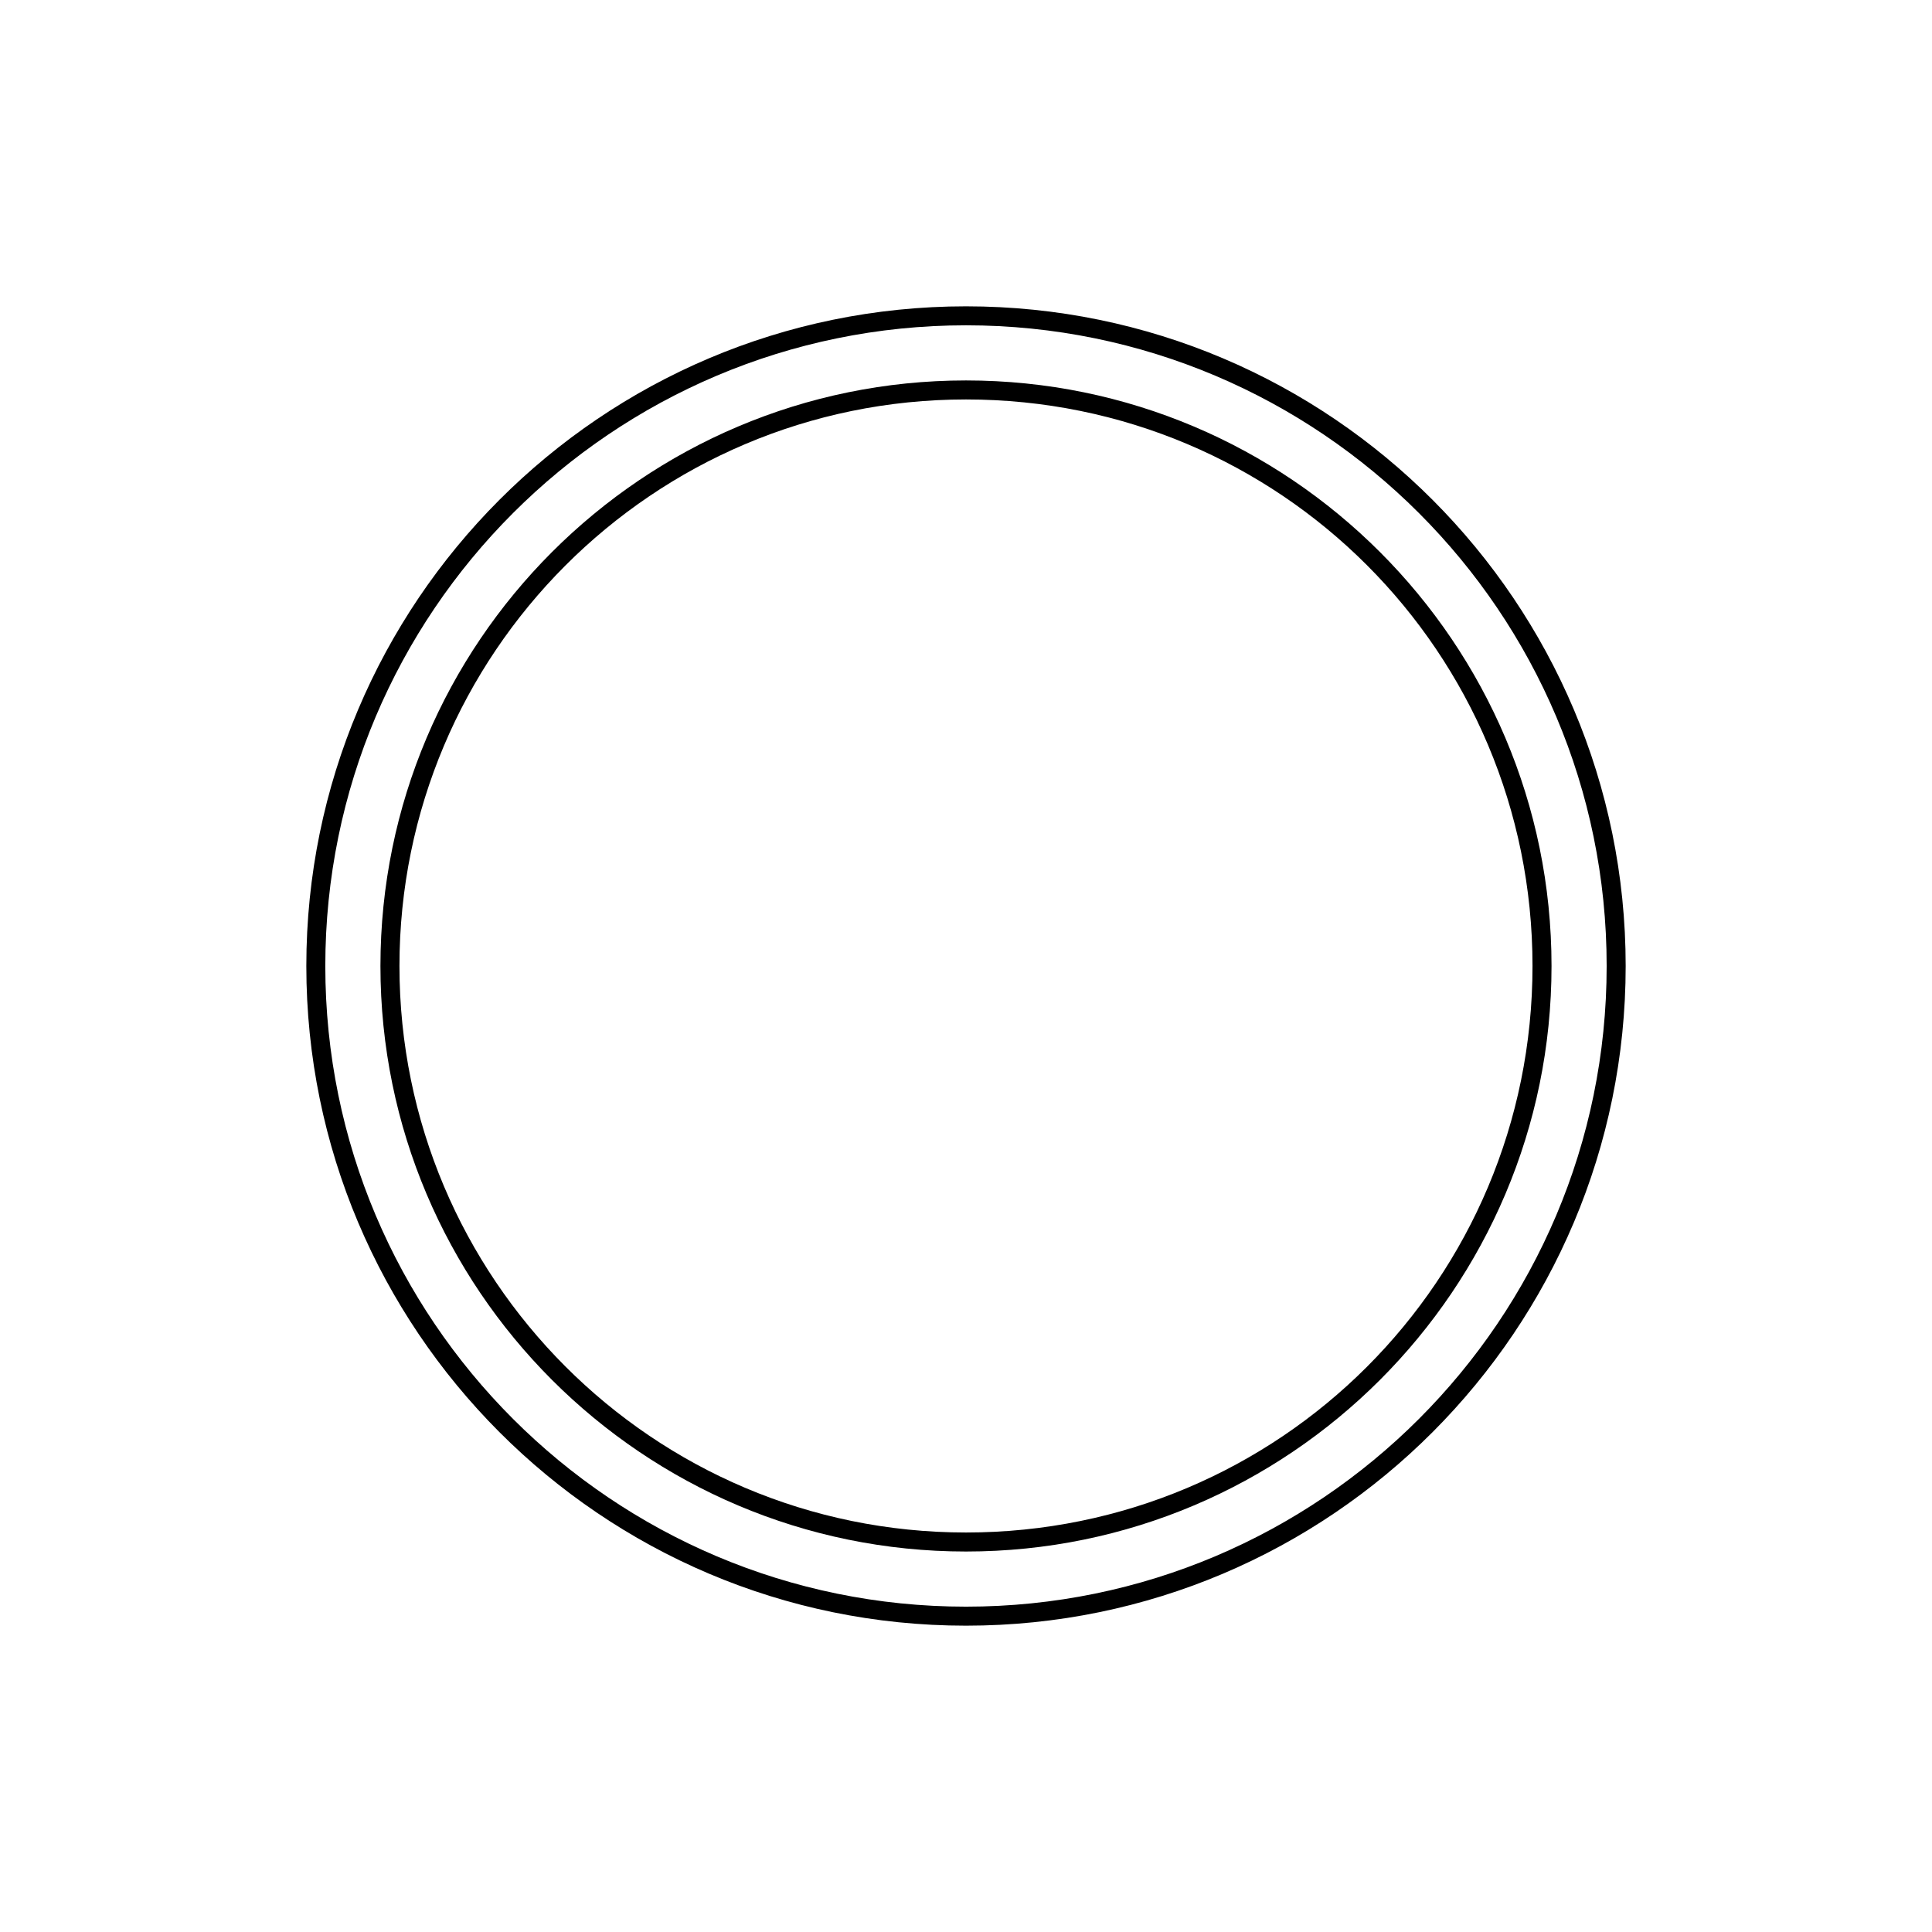 <?xml version="1.0" encoding="UTF-8"?>
<!-- The Best Svg Icon site in the world: iconSvg.co, Visit us! https://iconsvg.co -->
<svg fill="#000000" width="800px" height="800px" version="1.1" viewBox="144 144 512 512" xmlns="http://www.w3.org/2000/svg">
 <g>
  <path d="m400 574.82c-96.73 0-174.82-78.594-174.82-174.82-0.004-96.23 78.086-174.82 174.82-174.82 96.73 0 174.82 78.594 174.82 174.82 0 96.23-78.09 174.82-174.82 174.82zm0-344.61c-93.707 0-169.79 76.074-169.79 169.79 0 93.707 76.074 169.78 169.79 169.78 93.707 0 169.78-76.074 169.78-169.78 0-93.711-76.074-169.79-169.78-169.79z"/>
  <path d="m400 555.17c-85.648 0-155.18-69.527-155.18-155.17 0-85.648 69.527-155.18 155.18-155.18 85.645 0 155.17 69.527 155.17 155.18 0 85.645-69.527 155.17-155.17 155.17zm0-305.31c-83.129 0-150.14 67.512-150.14 150.14s67.008 150.13 150.14 150.13 150.13-67.004 150.13-150.13-67.004-150.14-150.13-150.14z"/>
 </g>
</svg>